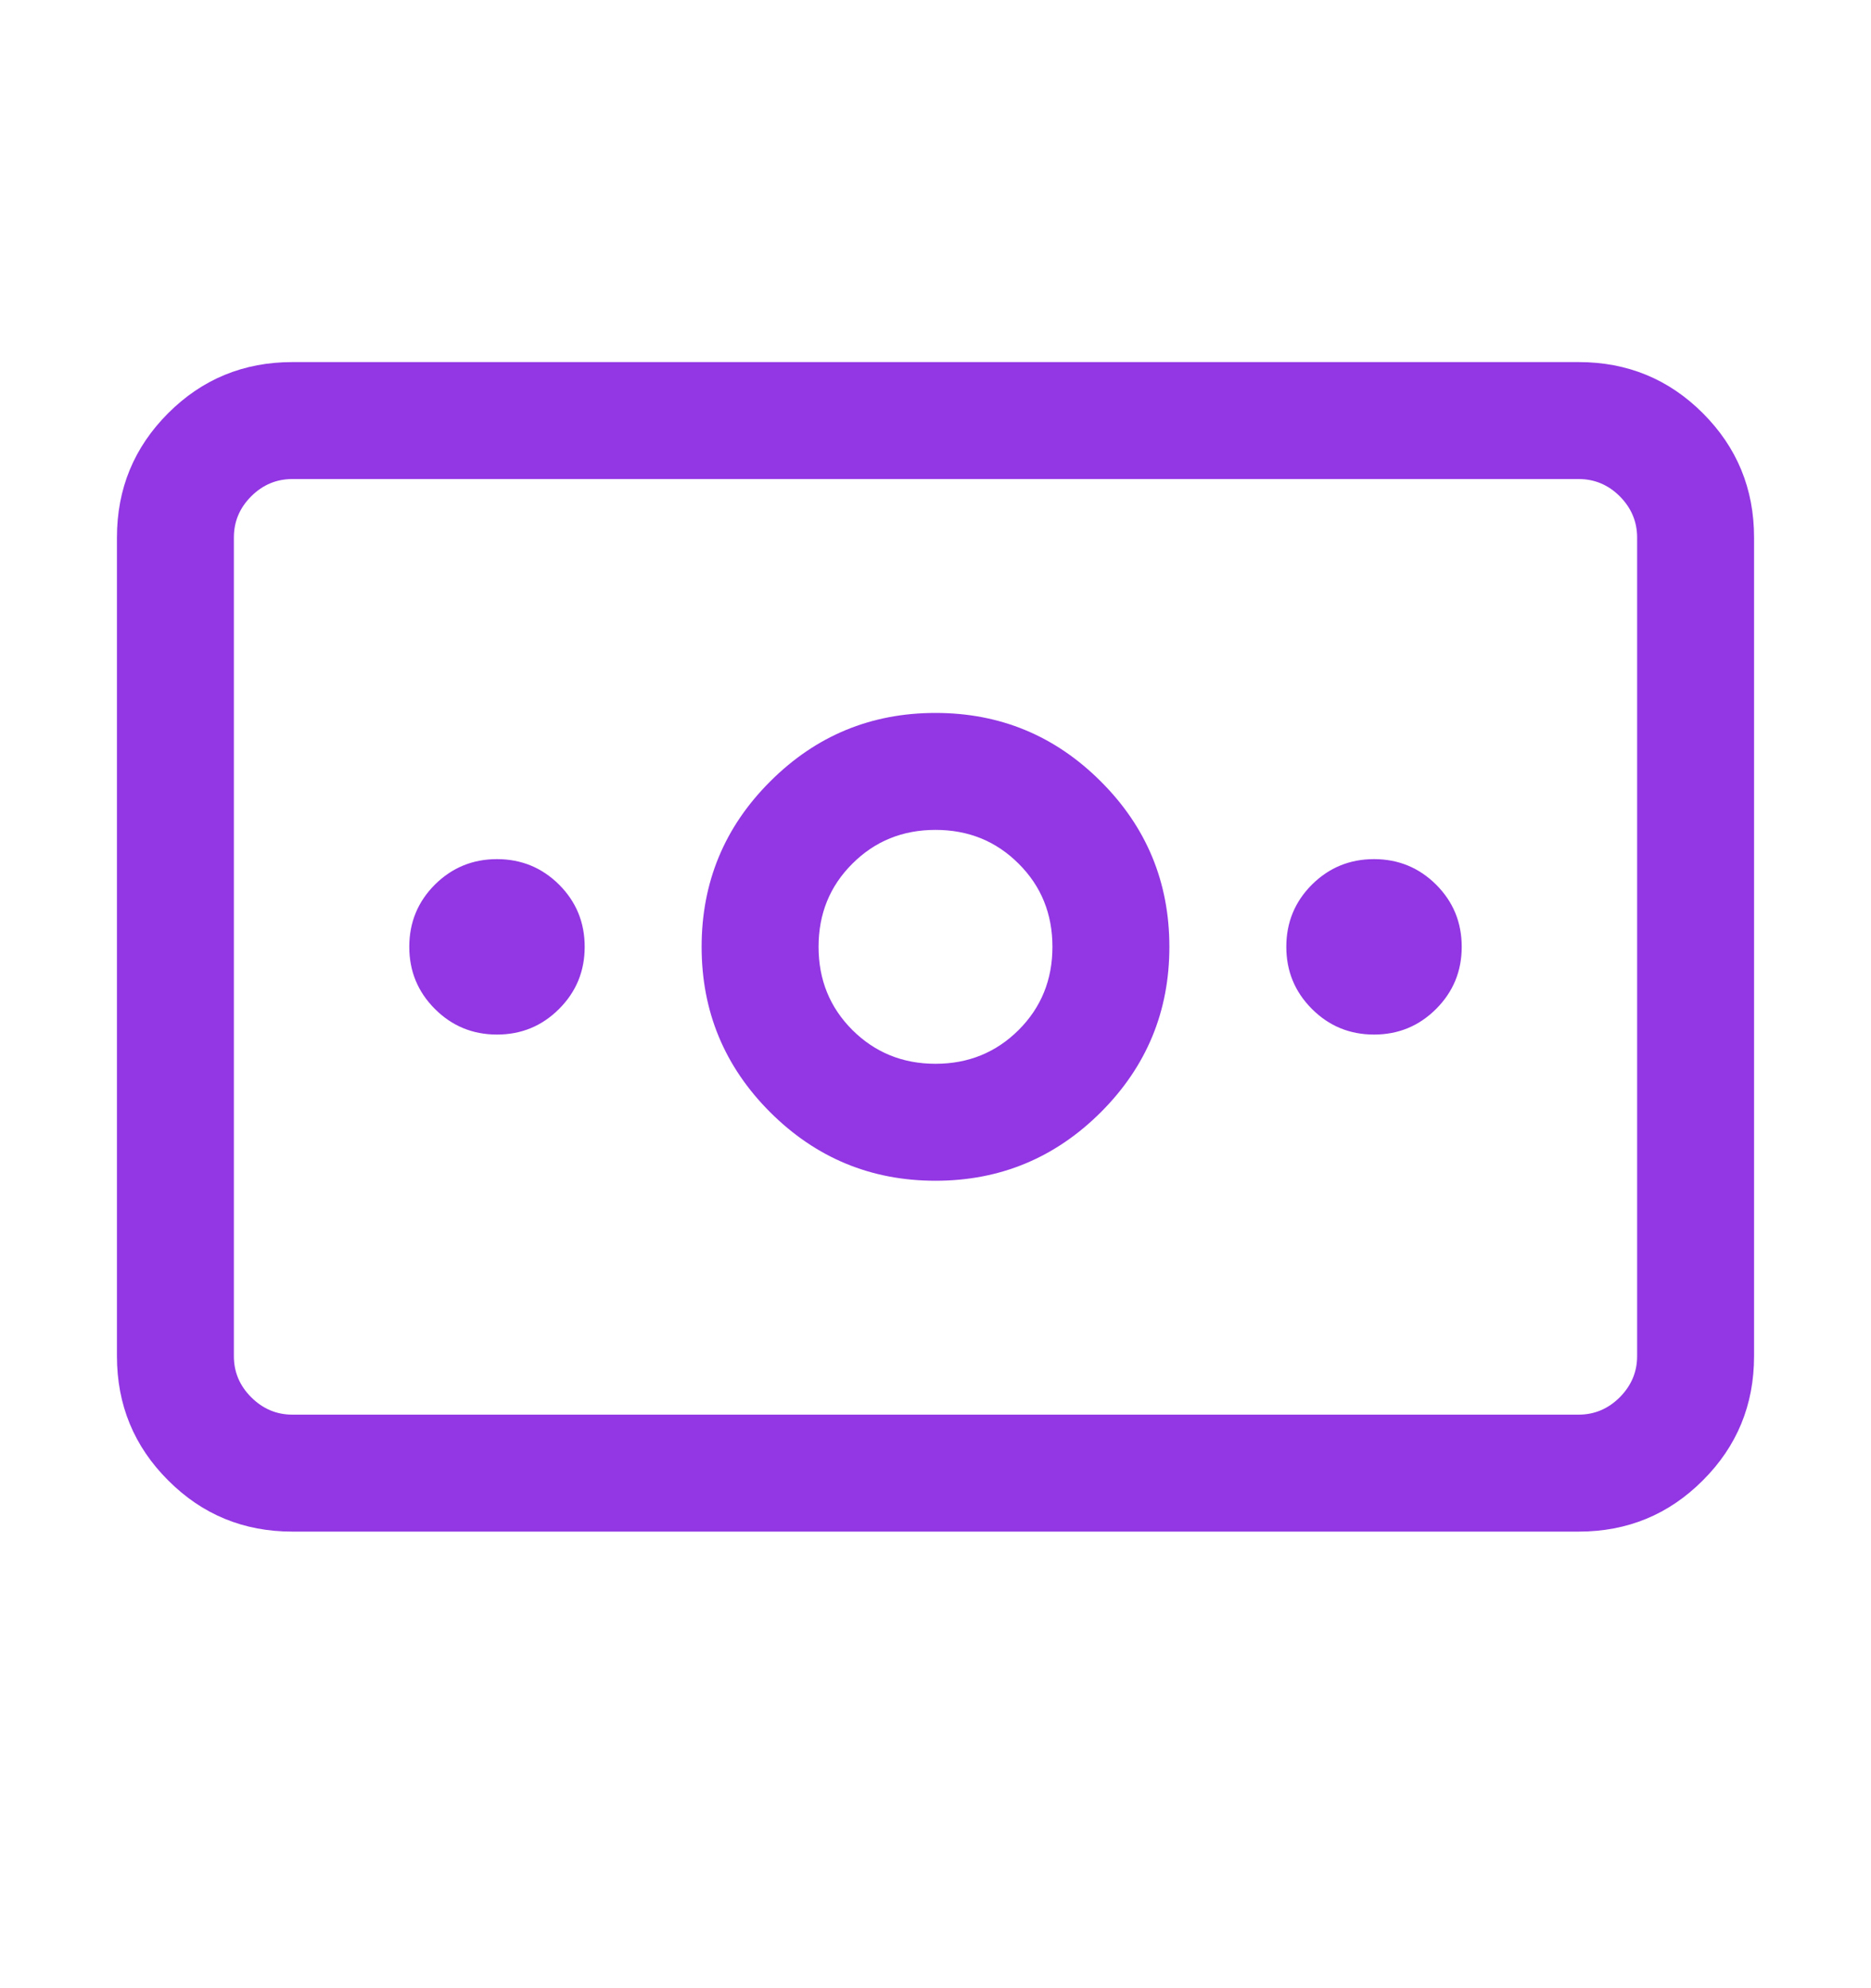 <svg width="16" height="17" viewBox="0 0 16 17" fill="none" xmlns="http://www.w3.org/2000/svg">
<path d="M2.5 4.096C2.365 4.096 2.247 4.145 2.148 4.244C2.049 4.343 2 4.46 2 4.596V11.596C2 11.731 2.049 11.848 2.148 11.947C2.247 12.046 2.365 12.096 2.5 12.096H13.5C13.635 12.096 13.753 12.046 13.852 11.947C13.95 11.848 14 11.731 14 11.596V4.596C14 4.46 13.95 4.343 13.852 4.244C13.753 4.145 13.635 4.096 13.5 4.096H2.5ZM1 4.596C1 4.179 1.146 3.825 1.438 3.533C1.729 3.242 2.083 3.096 2.5 3.096H13.5C13.917 3.096 14.271 3.242 14.562 3.533C14.854 3.825 15 4.179 15 4.596V11.596C15 12.012 14.854 12.367 14.562 12.658C14.271 12.95 13.917 13.096 13.5 13.096H2.5C2.083 13.096 1.729 12.95 1.438 12.658C1.146 12.367 1 12.012 1 11.596V4.596ZM6 8.096C6 7.544 6.195 7.072 6.586 6.682C6.977 6.291 7.448 6.096 8 6.096C8.552 6.096 9.023 6.291 9.414 6.682C9.805 7.072 10 7.544 10 8.096C10 8.648 9.805 9.119 9.414 9.51C9.023 9.9 8.552 10.096 8 10.096C7.448 10.096 6.977 9.9 6.586 9.51C6.195 9.119 6 8.648 6 8.096ZM8 7.096C7.719 7.096 7.482 7.192 7.289 7.385C7.096 7.577 7 7.814 7 8.096C7 8.377 7.096 8.614 7.289 8.807C7.482 8.999 7.719 9.096 8 9.096C8.281 9.096 8.518 8.999 8.711 8.807C8.904 8.614 9 8.377 9 8.096C9 7.814 8.904 7.577 8.711 7.385C8.518 7.192 8.281 7.096 8 7.096ZM5 8.096C5 8.304 4.927 8.481 4.781 8.627C4.635 8.773 4.458 8.846 4.25 8.846C4.042 8.846 3.865 8.773 3.719 8.627C3.573 8.481 3.5 8.304 3.5 8.096C3.5 7.887 3.573 7.71 3.719 7.564C3.865 7.419 4.042 7.346 4.25 7.346C4.458 7.346 4.635 7.419 4.781 7.564C4.927 7.71 5 7.887 5 8.096ZM12.5 8.096C12.5 8.304 12.427 8.481 12.281 8.627C12.135 8.773 11.958 8.846 11.75 8.846C11.542 8.846 11.365 8.773 11.219 8.627C11.073 8.481 11 8.304 11 8.096C11 7.887 11.073 7.71 11.219 7.564C11.365 7.419 11.542 7.346 11.75 7.346C11.958 7.346 12.135 7.419 12.281 7.564C12.427 7.71 12.5 7.887 12.5 8.096Z" fill="#9237E3"/>
</svg>
